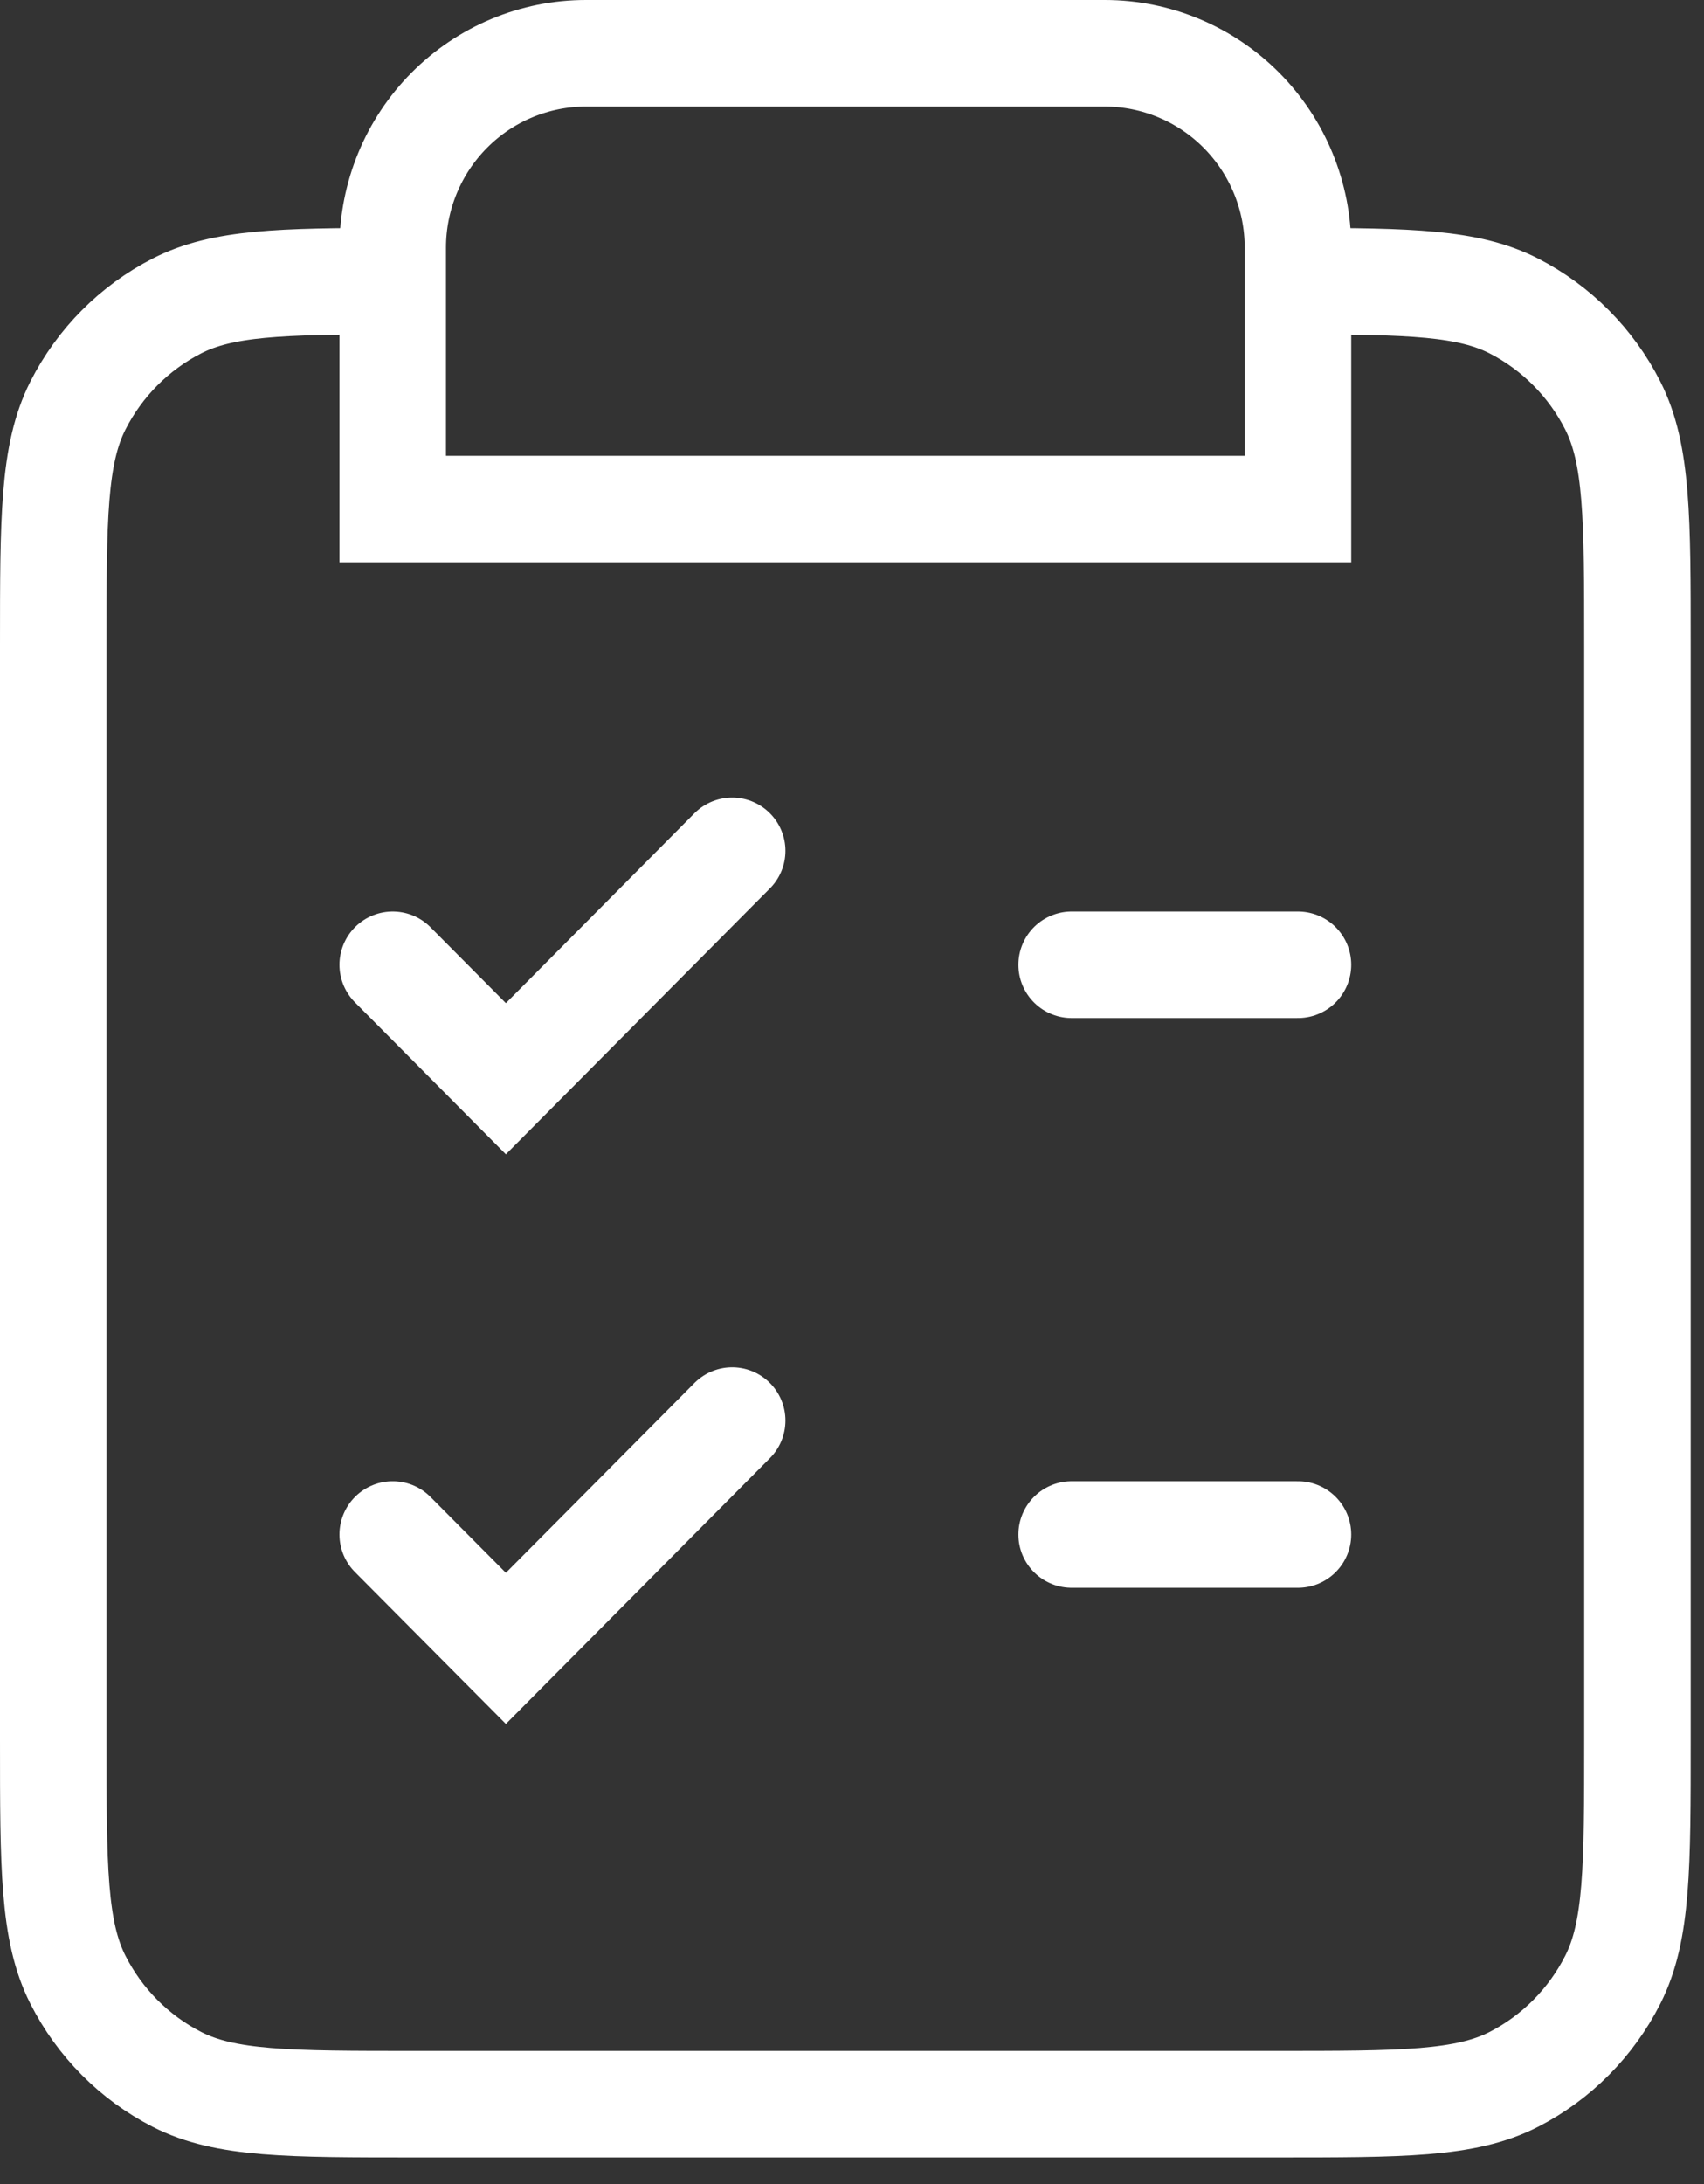 <?xml version="1.0" encoding="utf-8"?>
<svg xmlns="http://www.w3.org/2000/svg" fill="none" height="100%" overflow="visible" preserveAspectRatio="none" style="display: block;" viewBox="0 0 32 41" width="100%">
<rect x="0" y="0" width="32" height="41" fill="#333333" stroke="none"/>
<path d="M7.375 5.278C5.275 5.28 4.174 5.306 3.321 5.744C2.521 6.154 1.871 6.809 1.463 7.613C1 8.529 1 9.726 1 12.122V32.656C1 35.051 1 36.249 1.463 37.164C1.871 37.969 2.521 38.624 3.321 39.034C4.23 39.5 5.42 39.5 7.8 39.5H23.95C26.33 39.5 27.52 39.5 28.43 39.034C29.229 38.624 29.879 37.969 30.287 37.164C30.75 36.249 30.75 35.051 30.75 32.656V12.122C30.75 9.726 30.75 8.529 30.287 7.613C29.879 6.809 29.229 6.154 28.43 5.744C27.576 5.306 26.475 5.28 24.375 5.278M7.375 5.278V9.556H24.375V5.278M7.375 5.278V4.651C7.375 3.683 7.757 2.754 8.438 2.069C9.118 1.385 10.04 1 11.003 1H20.747C21.709 1 22.632 1.385 23.312 2.069C23.993 2.754 24.375 3.683 24.375 4.651V5.278M24.375 18.111H20.125M24.375 28.806H20.125M7.375 18.111L9.5 20.25L13.75 15.972M7.375 28.806L9.5 30.944L13.75 26.667" id="Icon" stroke="white" stroke-linecap="round" stroke-width="2"/>
</svg>